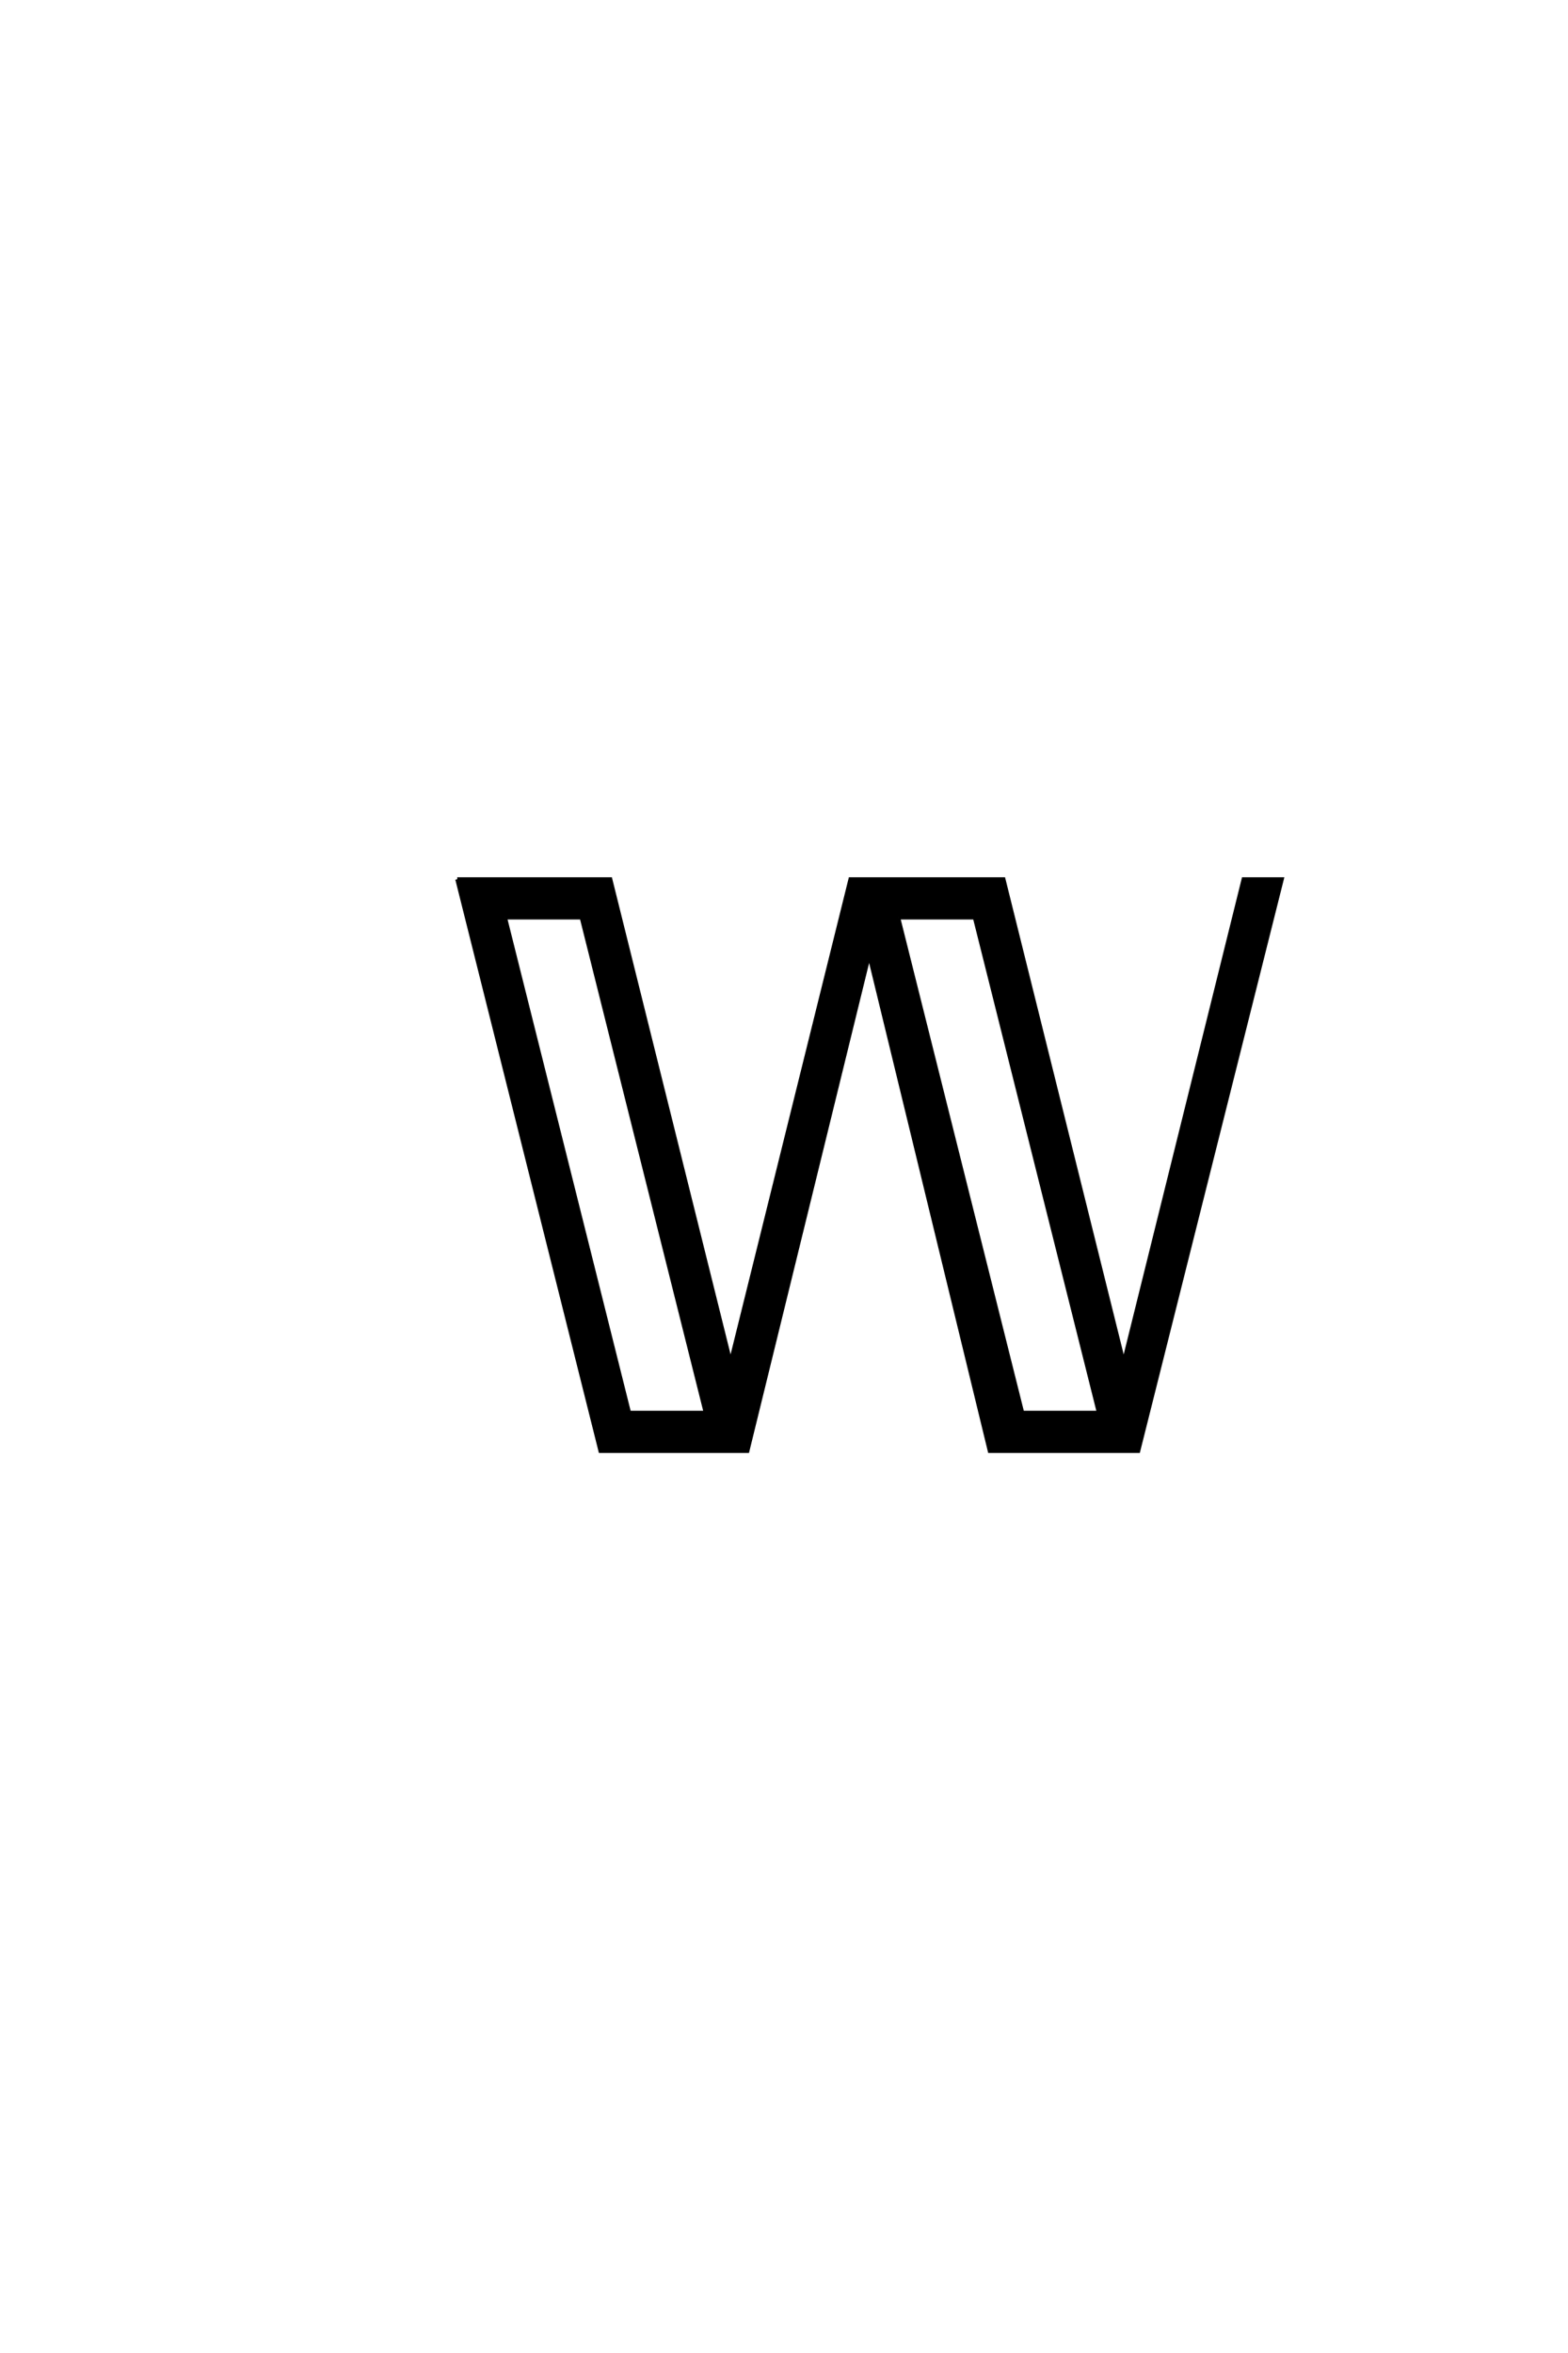 <?xml version='1.0' encoding='UTF-8'?>
<!DOCTYPE svg PUBLIC "-//W3C//DTD SVG 1.0//EN"
"http://www.w3.org/TR/2001/REC-SVG-20010904/DTD/svg10.dtd">

<svg xmlns='http://www.w3.org/2000/svg' version='1.0' width='40.0' height='60.0'>

 <g transform='scale(0.1 -0.1) translate(110.0 -370.0)'>
  <path d='M119.141 136.031
L150.781 9.766
L170.312 9.766
L138.672 136.031
L119.141 136.031
L119.141 136.031
M18.844 136.031
L50.484 9.766
L70.016 9.766
L38.375 136.031
L18.844 136.031
L18.844 136.031
M6.641 145.797
L45.703 145.797
L76.375 22.562
L106.938 145.797
L146 145.797
L176.656 22.562
L207.234 145.797
L217 145.797
L180.375 0
L142.484 0
L111.719 126.562
L80.672 0
L43.172 0
L6.641 145.797
' style='fill: #000000; stroke: #000000'/>
 </g>
</svg>
